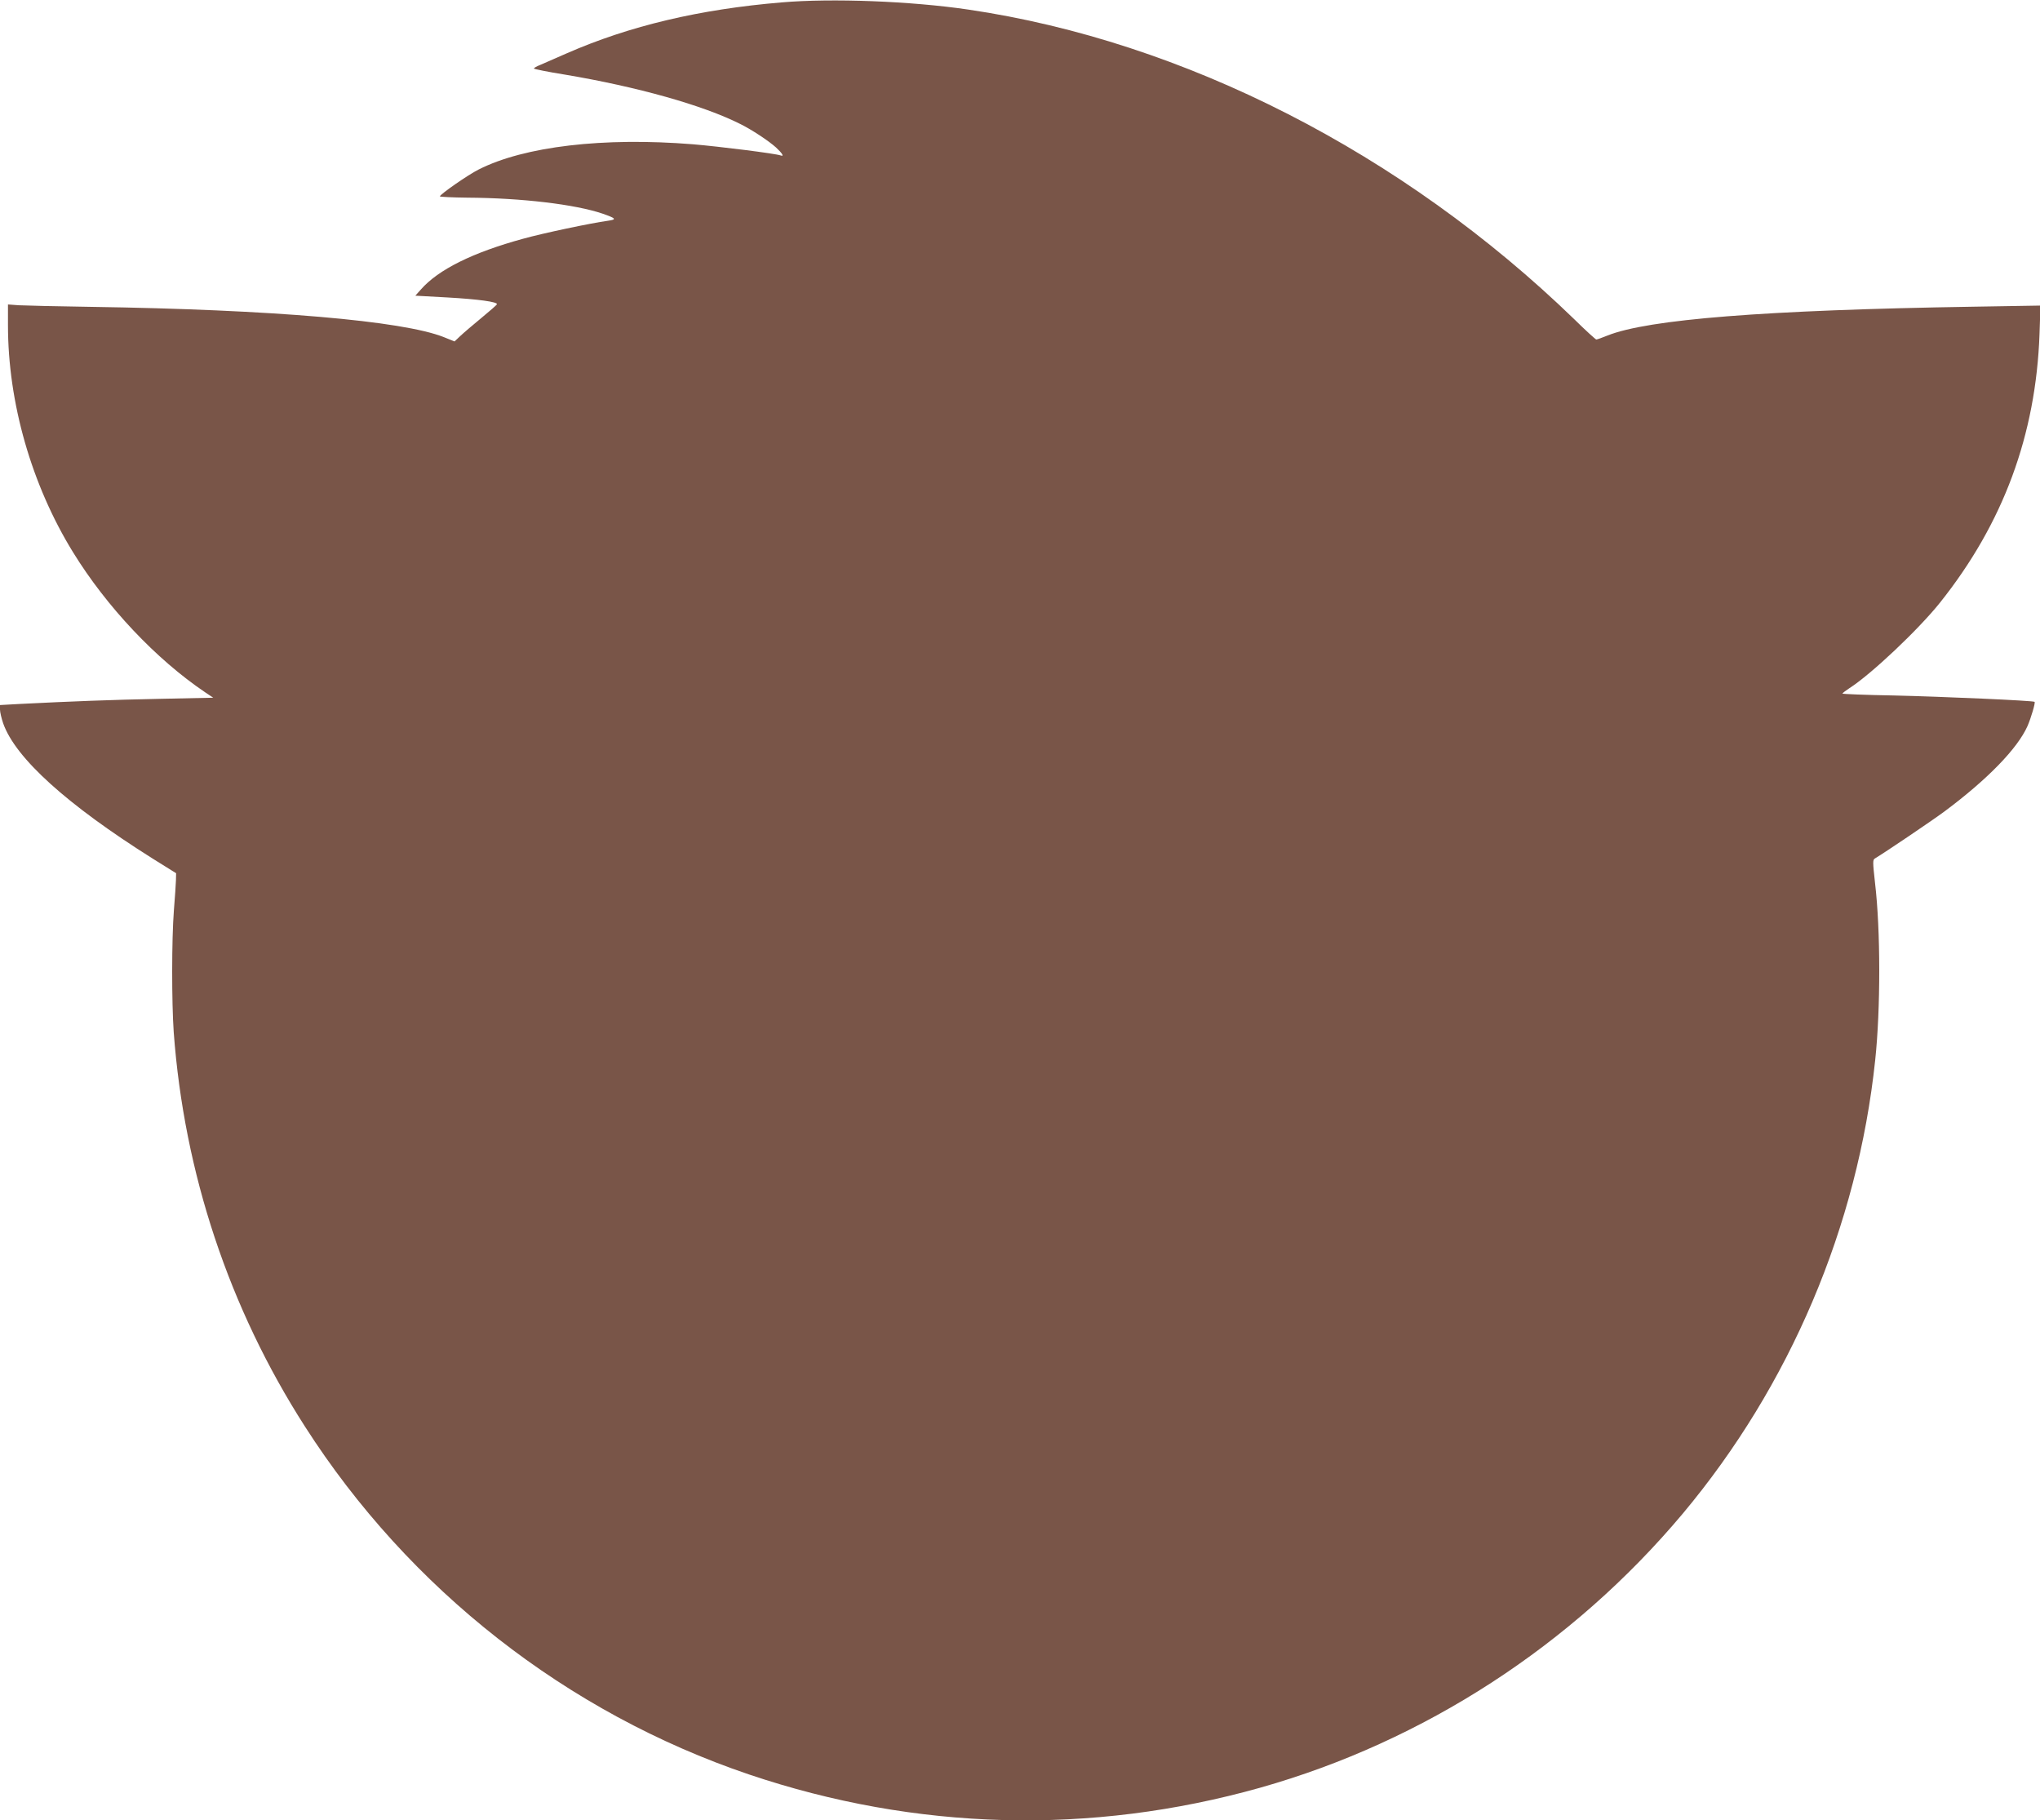 <?xml version="1.0" standalone="no"?>
<!DOCTYPE svg PUBLIC "-//W3C//DTD SVG 20010904//EN"
 "http://www.w3.org/TR/2001/REC-SVG-20010904/DTD/svg10.dtd">
<svg version="1.0" xmlns="http://www.w3.org/2000/svg"
 width="1280pt" height="1142pt" viewBox="0 0 1280 1142"
 preserveAspectRatio="xMidYMid meet">
<g transform="translate(0,1142) scale(0.1,-0.1)"
fill="#795548" stroke="none">
<path d="M4905 11405 c-515 -43 -955 -147 -1350 -320 -71 -31 -147 -64 -167
-73 -21 -8 -38 -18 -38 -22 0 -3 87 -21 194 -38 453 -76 867 -192 1101 -310
73 -36 177 -105 224 -147 40 -37 53 -59 29 -50 -34 12 -384 56 -551 70 -561
45 -1056 -13 -1343 -158 -68 -34 -243 -156 -244 -169 0 -3 78 -7 173 -8 341
-2 675 -42 847 -100 86 -30 92 -37 34 -45 -109 -15 -407 -78 -529 -112 -319
-87 -535 -194 -645 -320 l-34 -38 200 -11 c196 -11 318 -28 312 -43 -2 -5 -46
-43 -98 -86 -52 -43 -111 -93 -132 -113 l-36 -34 -67 27 c-259 103 -1078 173
-2215 190 -212 3 -415 8 -452 10 l-68 5 0 -130 c0 -486 148 -1002 408 -1424
211 -343 522 -672 829 -879 l51 -34 -332 -7 c-307 -6 -562 -16 -879 -32 l-127
-7 0 -29 c0 -15 9 -54 20 -86 77 -218 400 -510 939 -849 l146 -91 -1 -44 c-1
-23 -6 -109 -13 -190 -14 -182 -14 -576 -1 -763 65 -883 347 -1732 824 -2475
654 -1021 1643 -1795 2786 -2182 1046 -353 2144 -382 3207 -83 1027 290 1959
894 2652 1720 672 803 1097 1802 1207 2845 34 320 34 814 -1 1110 -15 136 -15
146 0 155 59 35 364 241 435 294 270 201 459 395 522 537 22 51 50 146 44 151
-8 8 -581 33 -883 40 -178 3 -323 9 -323 12 1 3 20 18 43 33 138 88 436 370
570 538 397 498 601 1051 624 1684 l6 179 -419 -7 c-1310 -21 -2043 -79 -2298
-181 -34 -14 -66 -25 -70 -25 -4 0 -67 57 -139 128 -1076 1042 -2448 1743
-3802 1942 -359 53 -855 72 -1170 45z"/>
</g>
</svg>
